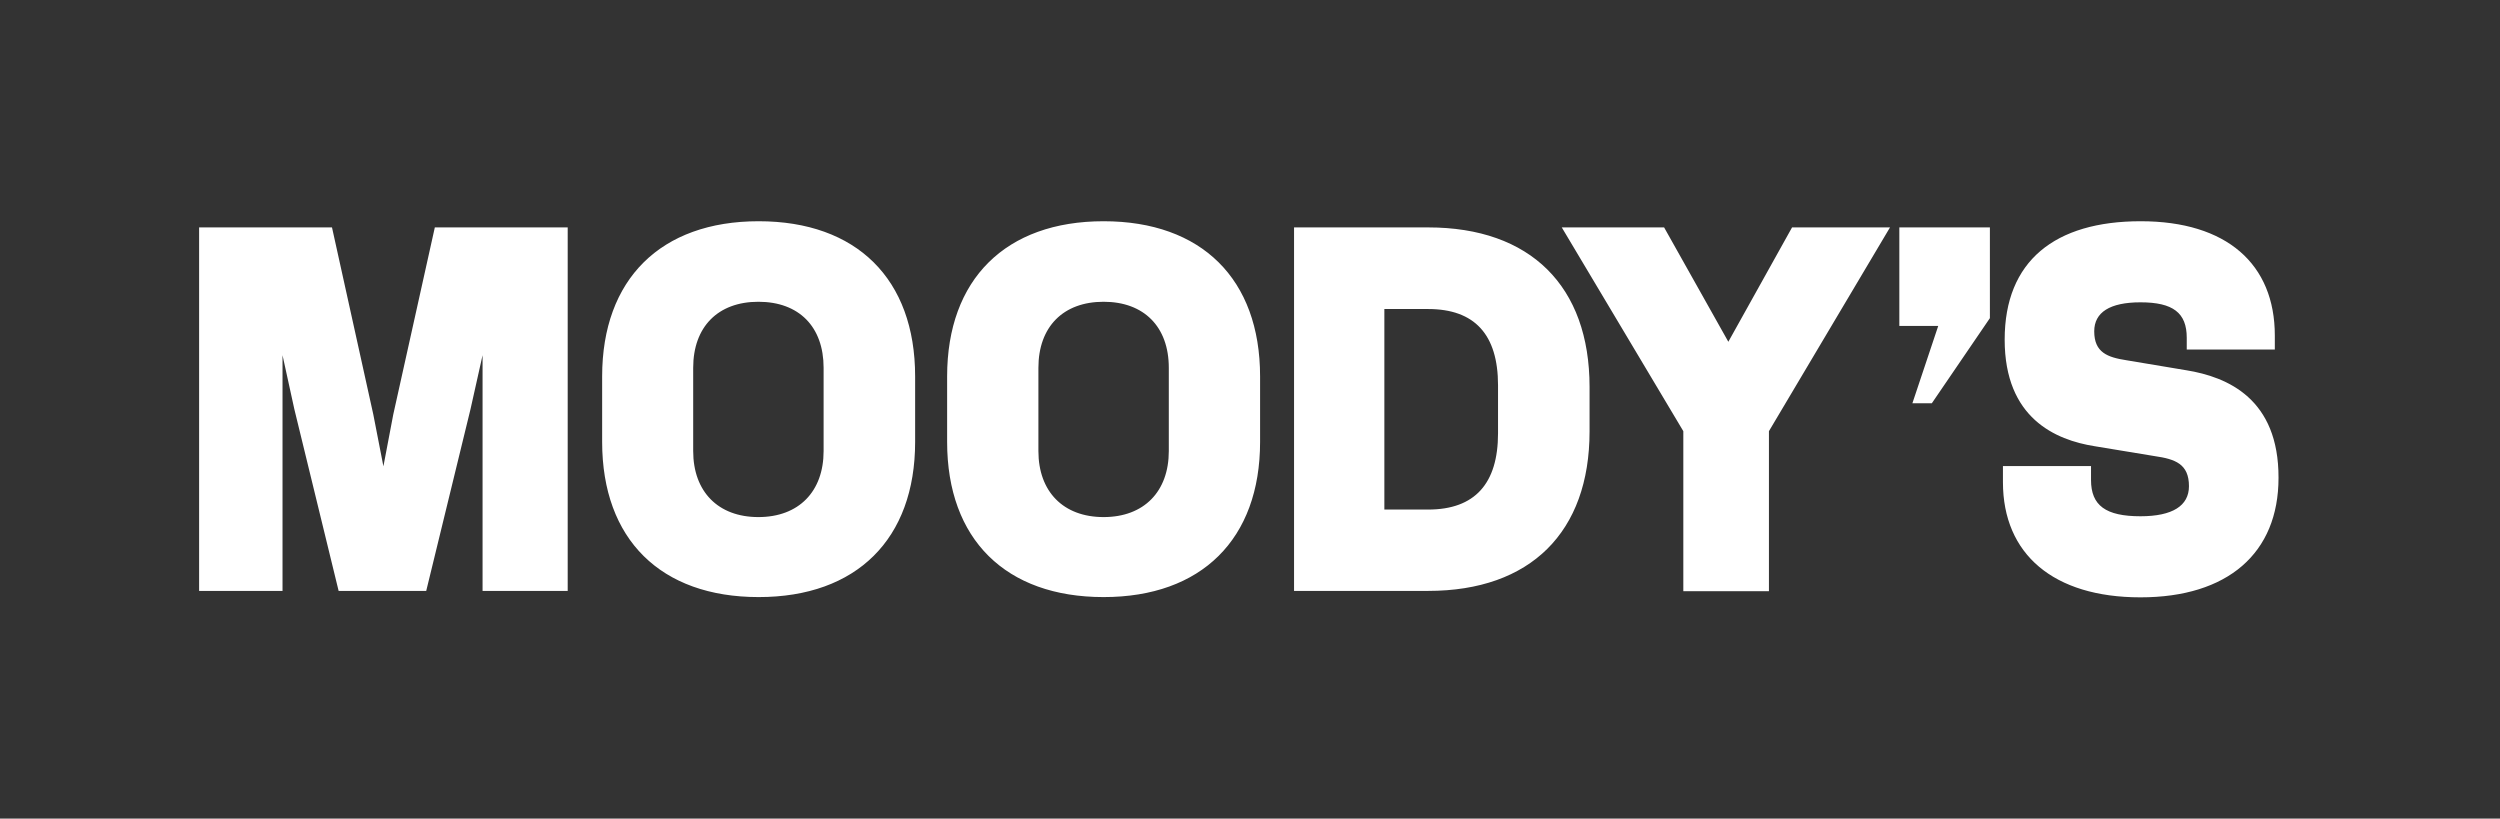 <svg width="113" height="37" viewBox="0 0 113 37" fill="none" xmlns="http://www.w3.org/2000/svg">
<rect x="0" y="0" width="113" height="37" fill="#333333" stroke="none"/>
<g clip-path="url(#clip0_2651_529)">
<path d="M9 10.279H15.006L16.874 18.737L17.33 21.078L17.775 18.737L19.654 10.279H25.66V26.709H21.812V16.055L21.267 18.494L19.265 26.709H15.306L13.304 18.494L12.77 16.055V26.709H9V10.279ZM41.364 19.974C41.364 24.367 38.717 26.988 34.291 26.988C29.864 26.988 27.217 24.379 27.217 19.974V17.014C27.217 12.621 29.864 10 34.291 10C38.717 10 41.364 12.609 41.364 17.014V19.974ZM34.279 13.64C32.456 13.64 31.332 14.769 31.332 16.625V20.387C31.332 22.219 32.456 23.372 34.279 23.372C36.103 23.372 37.227 22.219 37.227 20.387V16.625C37.227 14.769 36.114 13.64 34.279 13.64ZM56.956 19.974C56.956 24.367 54.309 26.988 49.883 26.988C45.457 26.988 42.81 24.379 42.81 19.974V17.014C42.81 12.621 45.457 10 49.883 10C54.309 10 56.956 12.609 56.956 17.014V19.974ZM49.883 13.64C48.059 13.64 46.936 14.769 46.936 16.625V20.387C46.936 22.219 48.059 23.372 49.883 23.372C51.707 23.372 52.83 22.219 52.83 20.387V16.625C52.83 14.769 51.707 13.64 49.883 13.64ZM71.848 19.501C71.848 24.051 69.179 26.709 64.552 26.709H58.491V10.279H64.552C69.179 10.279 71.848 12.937 71.848 17.487V19.501ZM64.552 13.968H62.573V23.032H64.552C66.666 23.032 67.711 21.855 67.711 19.586V17.414C67.711 15.121 66.654 13.968 64.552 13.968ZM76.086 19.489L70.592 10.279H75.218L78.121 15.448L81.001 10.279H85.428L79.956 19.489V26.721H76.086V19.489ZM85.85 10.279H89.943V14.38L87.319 18.227H86.44L87.608 14.732H85.85V10.279ZM102.989 21.6C102.989 25.01 100.687 27 96.75 27C92.813 27 90.533 25.046 90.533 21.794V21.066H94.514V21.697C94.514 22.85 95.181 23.335 96.75 23.335C98.195 23.335 98.941 22.862 98.941 21.976C98.941 20.969 98.318 20.751 97.395 20.617L94.681 20.169C92.913 19.889 90.611 18.907 90.611 15.351C90.611 11.796 92.879 10 96.761 10C100.642 10 102.822 11.929 102.822 15.169V15.8H98.841V15.266C98.841 14.138 98.218 13.665 96.75 13.665C95.371 13.665 94.659 14.114 94.659 14.975C94.659 15.934 95.259 16.152 96.127 16.285L98.818 16.735C100.698 17.038 103 18.033 102.989 21.6Z" fill="white"/>
</g>
<defs>
<clipPath id="clip0_2651_529">
<rect width="94" height="17" fill="white" transform="translate(9 10)"/>
</clipPath>
</defs>
</svg>
